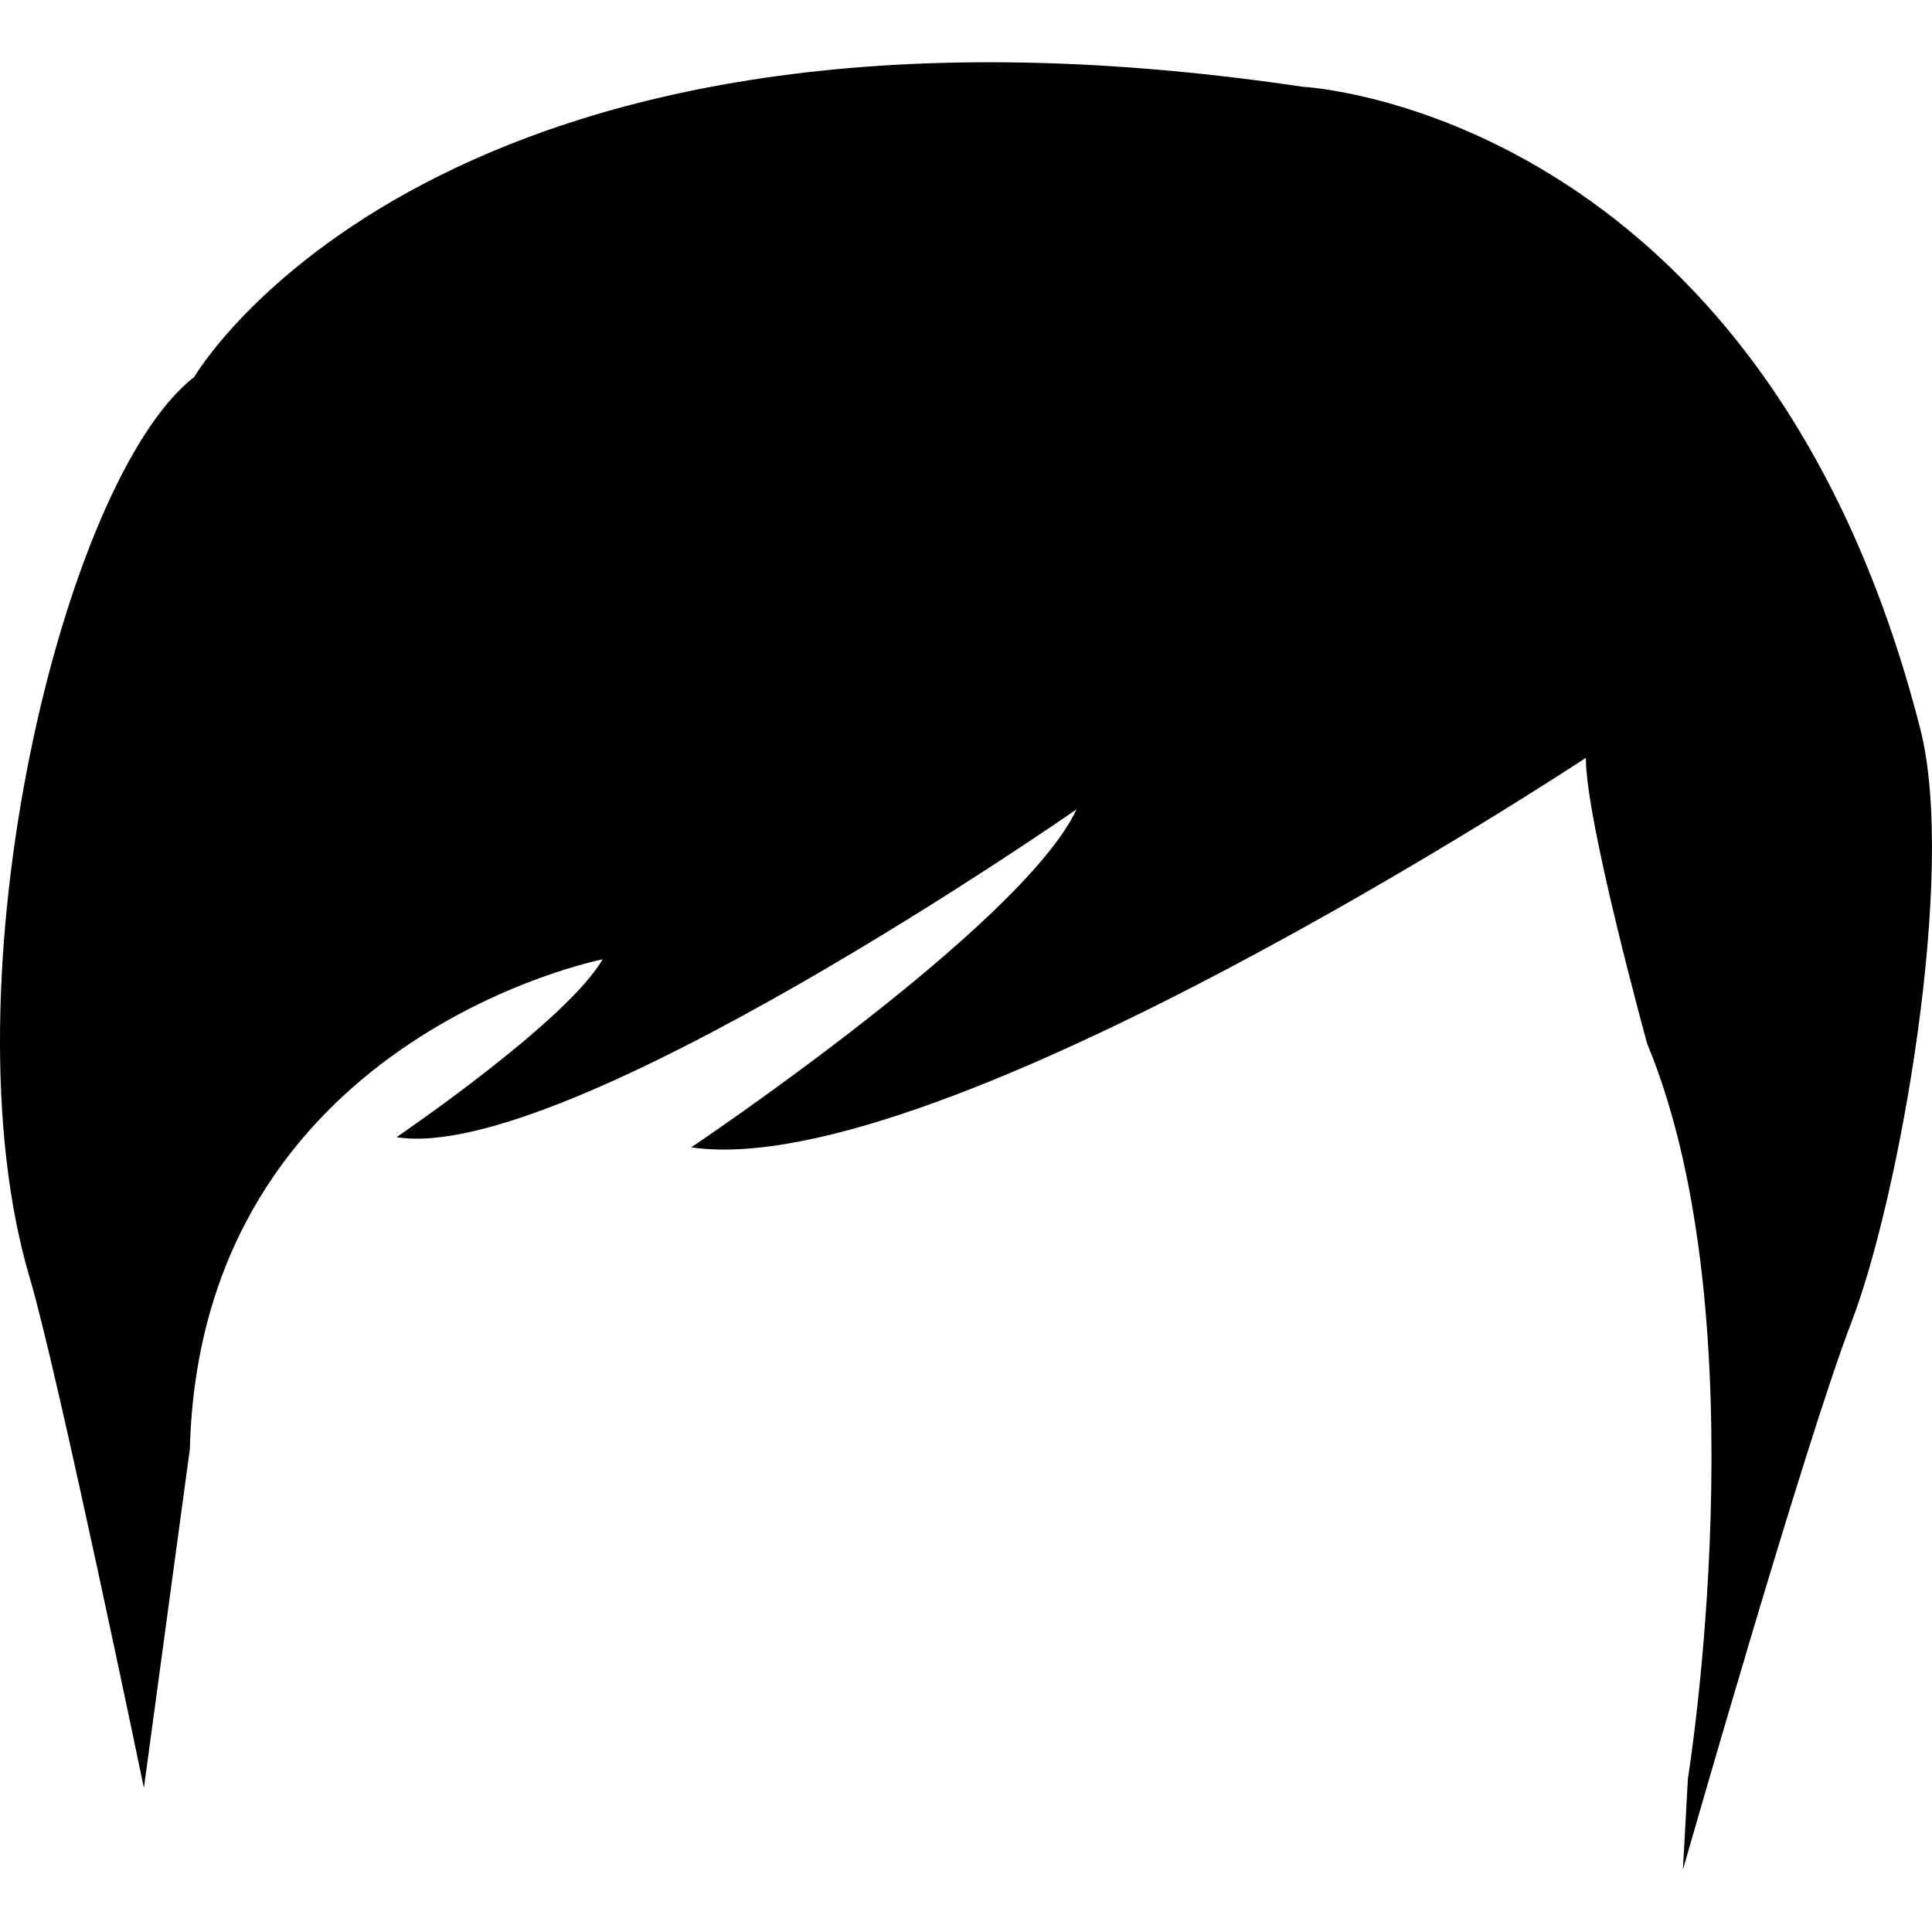 <?xml version="1.0" encoding="iso-8859-1"?>
<!-- Uploaded to: SVG Repo, www.svgrepo.com, Generator: SVG Repo Mixer Tools -->
<!DOCTYPE svg PUBLIC "-//W3C//DTD SVG 1.1//EN" "http://www.w3.org/Graphics/SVG/1.1/DTD/svg11.dtd">
<svg fill="#000000" version="1.1" id="Capa_1" xmlns="http://www.w3.org/2000/svg" xmlns:xlink="http://www.w3.org/1999/xlink" 
	 width="800px" height="800px" viewBox="0 0 143.318 143.318"
	 xml:space="preserve">
<g>
	<g>
		<path d="M125.212,131.924c0,0,5.504-33.923-3.021-54.498c0,0-4.573-16.568-4.549-21.209c0,0-47.821,31.609-66.366,28.894
			c0,0,24.567-16.472,28.583-25.072c0,0-37.865,26.356-50.442,24.317c0,0,12.614-8.568,15.284-13.189
			c0,0-29.825,5.846-30.616,36.315l-3.41,25.148c0,0-6.36-30.689-8.455-37.796c-6.512-21.878,2.436-59.311,12.182-66.861
			c0,0,18.015-31.073,82.233-21.537c0,0,34.075,1.659,45.815,47.638c2.74,10.735-1.583,34.812-5.085,43.946
			c-3.489,9.048-12.525,40.682-12.525,40.682L125.212,131.924z"/>
	</g>
</g>
</svg>